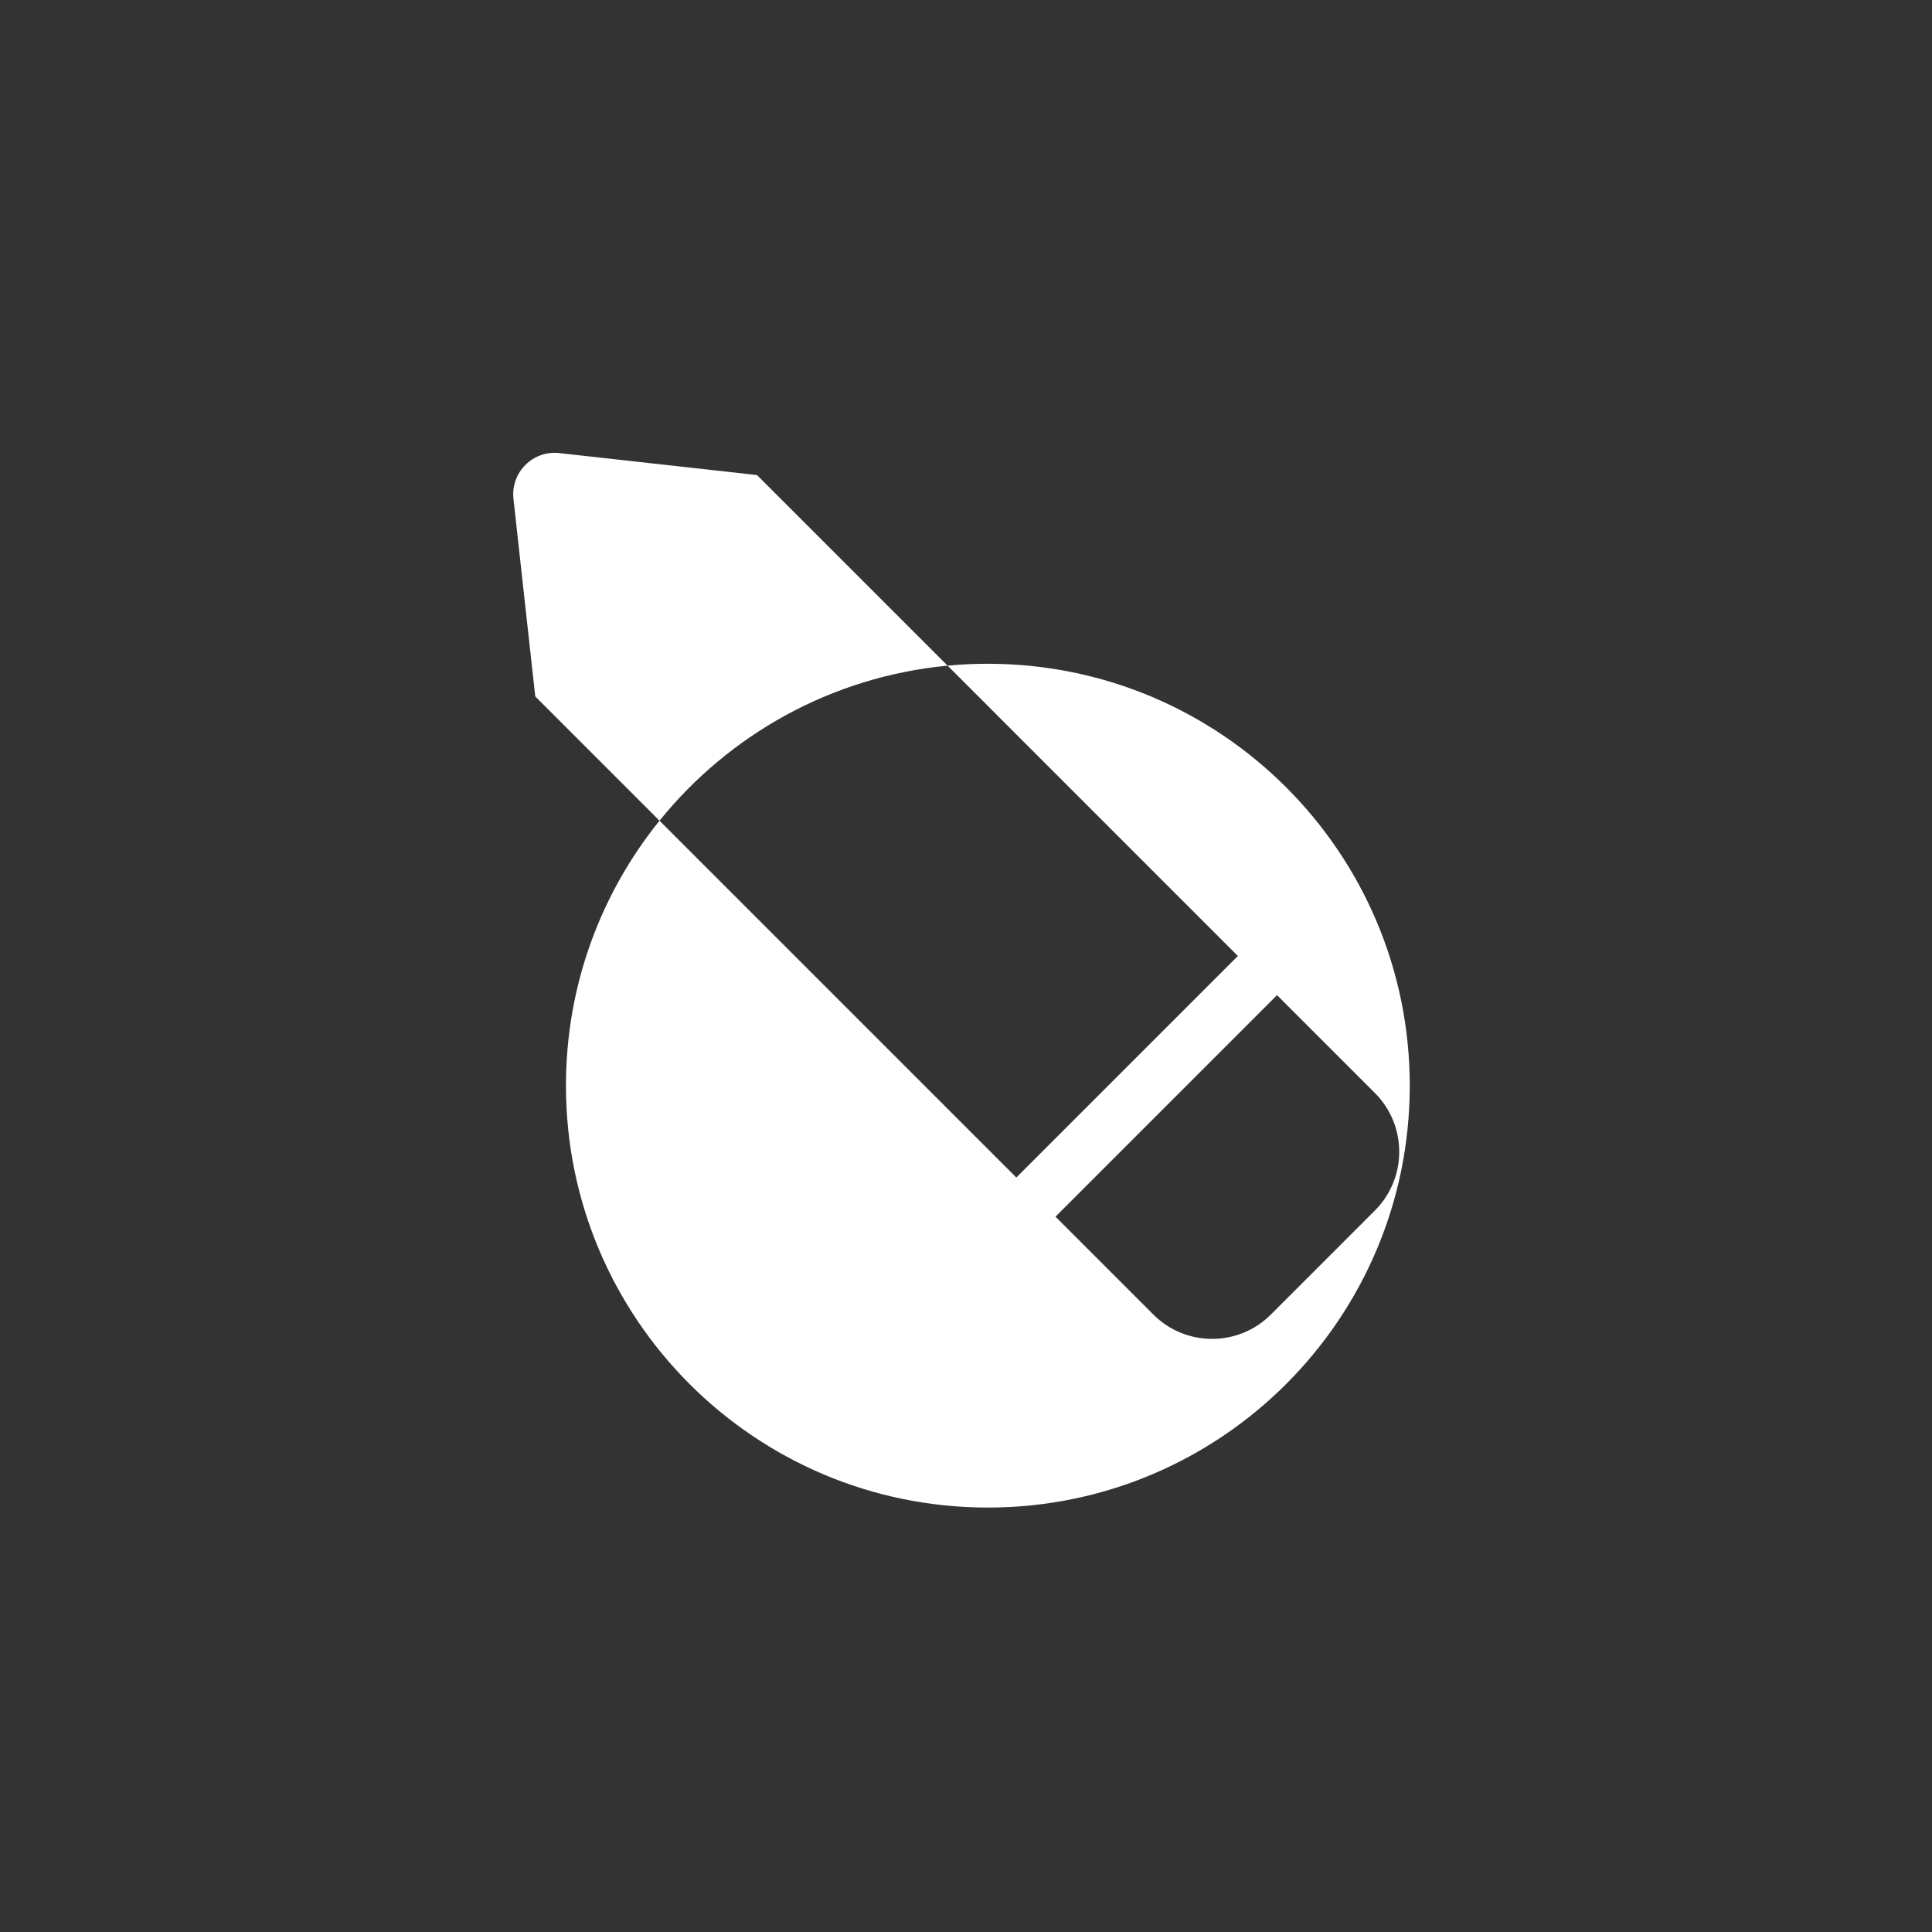 <svg width="64" height="64" viewBox="0 0 64 64" fill="none" xmlns="http://www.w3.org/2000/svg">
<rect x="0" y="0" width="64" height="64" fill="#333333" stroke="none"/>
<path fill-rule="evenodd" clip-rule="evenodd" d="M33.667 39.007L41.006 31.668L31.39 22.051C31.829 22.009 32.274 21.988 32.724 21.988C40.443 21.988 46.7 28.245 46.7 35.964C46.7 43.683 40.443 49.94 32.724 49.94C25.006 49.94 18.748 43.683 18.748 35.964C18.748 32.639 19.909 29.586 21.847 27.187L33.667 39.007ZM21.847 27.187L17.731 23.07L17.009 16.527C16.912 15.651 17.652 14.911 18.528 15.009L25.076 15.737L31.39 22.051C27.541 22.415 24.147 24.341 21.847 27.187ZM45.545 40.1L42.099 43.546C41.024 44.621 39.281 44.621 38.206 43.546L34.964 40.304L42.303 32.965L45.545 36.207C46.62 37.282 46.62 39.025 45.545 40.1Z" fill="white"/>
</svg>
